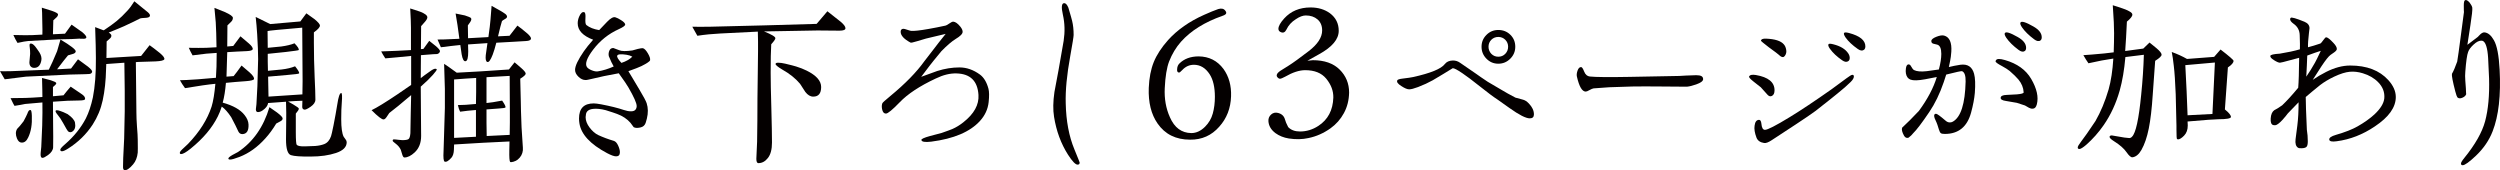 <?xml version="1.0" encoding="utf-8"?>
<!-- Generator: Adobe Illustrator 16.0.4, SVG Export Plug-In . SVG Version: 6.00 Build 0)  -->
<!DOCTYPE svg PUBLIC "-//W3C//DTD SVG 1.1//EN" "http://www.w3.org/Graphics/SVG/1.1/DTD/svg11.dtd">
<svg version="1.1" id="レイヤー_1" xmlns="http://www.w3.org/2000/svg" xmlns:xlink="http://www.w3.org/1999/xlink" x="0px"
	 y="0px" width="881.351px" height="59.994px" viewBox="0 0 881.351 59.994" enable-background="new 0 0 881.351 59.994"
	 xml:space="preserve">
<path fill="#040000" d="M32.483,25.356c-0.131,0.447-0.476,0.688-1.033,0.733c-0.554,0.047-1.077,0.07-1.564,0.07
	c-1.324,0-3.162,0.045-5.513,0.132c-3.358,0.131-8.429,0.377-15.209,0.728c-1.547,0.224-4.052,0.532-7.502,0.935
	C1.346,27.379,0.797,26.422,0,25.093c0.487,0.044,1.771,0.044,3.851,0c1.547-0.039,6.002-0.218,13.354-0.529
	c0.797-1.553,1.771-3.725,2.924-6.509c0.216-0.803,0.619-2.171,1.192-4.122c3.632,2.174,5.426,3.565,5.381,4.189
	c-0.048,0.442-0.42,0.752-1.131,0.929l-1.592,0.465c-0.797,0.929-2.082,2.569-3.851,4.911l4.917-0.263l2.451-3.254
	c0.759,0.532,1.925,1.399,3.526,2.591C32.083,24.349,32.57,24.961,32.483,25.356 M29.957,34.991
	c-0.045,0.269-0.716,0.412-2.023,0.434c-1.307,0.025-2.695,0.06-4.155,0.099c-1.679,0.087-3.386,0.201-5.113,0.333
	c0,4.077,0.02,6.998,0.064,8.767c0.045,2.436,0.045,4.853,0,7.242c0,0.975-0.596,1.903-1.788,2.793
	c-0.929,0.661-1.576,0.991-1.925,0.991c-0.185,0-0.316-0.039-0.403-0.129c-0.269-0.224-0.355-0.806-0.269-1.729
	c0.093-0.66,0.163-1.326,0.202-1.992c0.087-1.416,0.202-3.94,0.333-7.572c0.089-3.274,0.109-5.978,0.067-8.107
	c-1.421,0.093-3.456,0.269-6.108,0.534c-0.756,0.177-1.996,0.395-3.725,0.666c-0.179-0.224-0.644-1.13-1.394-2.726
	c1.153,0,2.899-0.022,5.25-0.066c1.416-0.039,3.411-0.148,5.977-0.333c0-0.882-0.011-1.755-0.033-2.625
	c-0.022-0.859-0.059-2.217-0.098-4.086c1.016,0.269,2.035,0.532,3.056,0.803c1.197,0.395,1.833,0.705,1.925,0.926
	c0.087,0.224-0.011,0.464-0.299,0.728c-0.291,0.271-0.565,0.512-0.831,0.736v3.254l3.722-0.333c0.532-0.705,1.369-1.724,2.521-3.053
	c1.637,1.105,2.882,1.947,3.725,2.521C29.693,33.729,30.133,34.378,29.957,34.991 M30.421,13.27c-0.086,0.269-0.419,0.4-0.999,0.4
	c-1.105,0-1.5-0.022-1.192-0.062c-1.461,0.126-3.965,0.216-7.505,0.258c-0.173,0-3.783,0.207-10.827,0.602
	c-0.711,0.045-1.948,0.263-3.719,0.663c-0.535-0.842-1.021-1.769-1.461-2.79c1.019,0,2.326,0.022,3.913,0.07
	c1.376,0.039,3.478-0.025,6.315-0.208c0.042-0.487,0.022-2.429-0.067-5.84c0-1.285-0.047-2.505-0.131-3.658
	c1.197,0.403,2.39,0.781,3.587,1.131c1.368,0.487,2.079,0.887,2.124,1.197c0,0.4-0.176,0.761-0.532,1.094S19.2,6.806,18.796,7.161
	c-0.044,0.571-0.089,2.211-0.131,4.917l4.253-0.202c0.619-0.842,1.394-1.903,2.32-3.193c0.842,0.579,2.127,1.491,3.859,2.729
	C30.11,12.296,30.558,12.915,30.421,13.27 M11.227,40.839c0.131,3.012-0.291,5.535-1.262,7.572
	c-0.576,1.282-1.352,1.903-2.325,1.858c-0.711,0-1.262-0.486-1.663-1.461c-0.531-1.326-0.509-2.462,0.07-3.386
	c0.526-0.487,1.282-1.371,2.258-2.664c0.618-1.147,1.058-2.031,1.324-2.652c0.308-0.975,0.686-1.416,1.133-1.327
	C11.025,38.825,11.182,39.513,11.227,40.839 M14.546,21.441c-0.311,1.502-1.021,2.328-2.121,2.454
	c-0.624,0.092-1.122-0.028-1.495-0.361c-0.38-0.333-0.568-0.848-0.568-1.559c0.092-0.671,0.176-1.662,0.263-2.991
	c0-0.837-0.039-1.57-0.132-2.197c-0.131-0.837-0.086-1.301,0.132-1.391c0.487-0.174,1.066,0.137,1.732,0.926
	c0.395,0.49,0.904,1.198,1.522,2.126C14.546,19.516,14.77,20.515,14.546,21.441 M26.436,43.229c0.266,1.422,0,2.435-0.794,3.057
	c-0.574,0.441-1.131,0.441-1.663,0c-0.131-0.09-0.71-1.063-1.727-2.922c-0.663-1.197-1.292-2.149-1.895-2.854
	c-0.596-0.711-0.851-1.197-0.758-1.466c0.126-0.264,0.661-0.241,1.587,0.066c0.621,0.18,1.508,0.549,2.661,1.131
	C25.395,41.343,26.26,42.345,26.436,43.229 M57.923,20.91c-0.176,0.395-1.197,0.641-3.053,0.733
	c-1.64,0.045-3.702,0.109-6.179,0.196l-0.798,0.067c0.087,5.009,0.148,10.986,0.196,17.938c0,1.198,0.067,2.765,0.199,4.718
	c0.179,2.166,0.271,3.717,0.271,4.641c0.039,2.529,0.039,4.058,0,4.589c-0.179,1.729-0.733,3.123-1.662,4.187
	c-1.285,1.5-2.303,2.171-3.056,1.986c-0.361-0.084-0.509-0.57-0.465-1.455l0.064-2.859c0.087-1.545,0.202-3.828,0.333-6.84
	c0.09-2.742,0.154-5.933,0.199-9.564c0.042-3.985,0-9.699-0.131-17.137c-2.04,0.131-4.167,0.285-6.378,0.464
	c-0.047,0.439-0.07,1.041-0.07,1.794c-0.084,4.113-0.487,7.793-1.192,11.025c-0.663,3.059-1.839,5.891-3.518,8.504
	c-2.219,3.403-5.118,6.246-8.706,8.502c-0.974,0.621-1.685,0.929-2.126,0.929c-0.395,0-0.596-0.173-0.596-0.537
	c0-0.347,0.574-1.013,1.727-1.986c3.146-2.743,5.58-5.776,7.307-9.101c1.019-2.043,1.838-4.494,2.457-7.371
	c0.753-3.812,1.108-8.44,1.061-13.886c0-2.39-0.087-6.025-0.263-10.888c0.355,0.126,1.285,0.487,2.79,1.061l0.266,0.062
	c1.816-1.192,3.327-2.292,4.55-3.283c1.22-0.999,2.468-2.208,3.758-3.624C45.7,2.93,46.52,1.825,47.362,0.456
	c1.15,0.974,2.566,2.119,4.251,3.448c0.836,0.627,1.262,1.13,1.262,1.531c0,0.131-0.048,0.263-0.132,0.397
	c-0.179,0.269-0.666,0.417-1.46,0.461c-1.066,0.048-1.688,0.115-1.858,0.202c-1.198,0.624-3.083,1.531-5.65,2.723
	c-1.198,0.532-3.011,1.29-5.446,2.258c0.574,0.355,0.882,0.694,0.929,0.997c0.039,0.403-0.12,0.764-0.498,1.1
	c-0.38,0.327-0.77,0.677-1.164,1.027c0,0.935-0.022,2.877-0.07,5.846c3.324-0.173,7.399-0.419,12.226-0.728l2.991-3.789
	c0.881,0.618,2.102,1.547,3.649,2.79C57.59,19.74,58.103,20.467,57.923,20.91"/>
<path fill="#040000" d="M89.542,27.883c-0.134,0.361-1.086,0.602-2.854,0.733c-2.53,0.176-4.872,0.372-7.043,0.596
	c-0.224,2.703-0.596,5.025-1.13,6.974c3.68,1.021,6.249,2.482,7.709,4.385c0.881,1.108,1.346,2.217,1.391,3.324
	c0.087,2.217-0.641,3.342-2.188,3.387c-0.624,0-1.088-0.308-1.399-0.93c-0.532-1.197-1.369-2.876-2.527-5.048
	c-1.145-1.729-2.253-2.967-3.319-3.728c-0.439,1.338-0.904,2.49-1.391,3.465c-1.995,4.029-5.183,7.812-9.565,11.35
	c-1.601,1.293-2.723,1.931-3.394,1.931c-0.171,0-0.302-0.066-0.395-0.195c-0.179-0.319,0.081-0.795,0.761-1.433
	c0.688-0.639,1.388-1.293,2.093-1.965c4.075-4.242,6.842-8.63,8.303-13.152c0.58-1.855,1.021-4.536,1.332-8.031
	c-2.39,0.221-5.955,0.733-10.695,1.528c-0.75-1.019-1.352-1.948-1.793-2.79c1.066,0,3.209-0.109,6.442-0.333
	c1.729-0.131,3.811-0.308,6.246-0.532c0.179-2.345,0.263-5.267,0.263-8.764c-0.842,0.047-2.057,0.125-3.649,0.266
	c-1.771,0.221-3.395,0.422-4.855,0.596c-0.574-1.021-1.013-1.903-1.324-2.661c2.482,0.047,4.539,0.047,6.179,0
	c1.105-0.045,2.297-0.104,3.587-0.193c-0.048-3.68-0.131-6.599-0.269-8.77c-0.132-1.198-0.288-2.899-0.465-5.118l3.655,1.463
	c1.903,0.848,2.854,1.528,2.854,2.057c0,0.532-0.224,1.008-0.663,1.427c-0.442,0.428-0.868,0.837-1.262,1.231
	c0,2.39-0.022,4.872-0.067,7.438l2.124-0.193c0.487-0.666,1.332-1.794,2.53-3.395c0.703,0.579,1.702,1.421,2.986,2.53
	c1.019,0.887,1.461,1.57,1.329,2.057c-0.131,0.361-0.809,0.565-2.029,0.63c-1.214,0.07-2.426,0.126-3.618,0.17
	c-0.842,0.042-1.948,0.104-3.322,0.196c-0.047,1.909-0.134,4.786-0.266,8.636c0.842-0.044,1.679-0.106,2.521-0.193
	c0.666-0.803,1.601-2.04,2.792-3.725c0.664,0.532,1.592,1.329,2.79,2.39C89.14,26.56,89.674,27.354,89.542,27.883 M99.633,41.702
	c0.045,0.397-0.196,0.744-0.722,1.029c-0.531,0.291-1.043,0.565-1.53,0.829c-1.198,1.998-2.482,3.744-3.851,5.244
	c-2.746,3.061-5.782,5.232-9.101,6.515c-1.64,0.621-2.723,0.929-3.257,0.929c-0.439,0-0.663-0.106-0.663-0.33
	c-0.045-0.264,0.417-0.688,1.394-1.26c0.663-0.363,1.329-0.711,1.992-1.068c5.314-3.537,9.011-8.81,11.09-15.806
	c0.89,0.621,1.777,1.237,2.658,1.858C98.928,40.616,99.594,41.304,99.633,41.702 M122.225,50.141c0,1.68-1.253,2.944-3.752,3.784
	c-2.505,0.833-5.479,1.265-8.936,1.265c-3.5,0.039-5.829-0.123-6.979-0.498c-1.147-0.387-1.727-2.228-1.727-5.553
	c0.047-4.163,0.07-6.419,0.07-6.777c0.039-1.32,0.022-3.492-0.07-6.503c-2.079,0.126-4.184,0.282-6.311,0.464
	c-0.131,0.93-0.772,1.791-1.925,2.592c-0.573,0.397-1.127,0.599-1.662,0.599c-0.487,0-0.728-0.336-0.728-1.002
	c0-0.224,0.034-0.526,0.104-0.935c0.064-0.392,0.098-0.68,0.098-0.856c0.086-1.463,0.193-3.564,0.333-6.31
	c0.176-6.02,0.263-9.209,0.263-9.565c0-2.082-0.109-4.987-0.333-8.7c-0.131-2.171-0.311-4.231-0.532-6.179
	c1.598,0.75,3.3,1.592,5.116,2.521l10.625-0.929l2.126-2.86c0.935,0.666,1.864,1.337,2.793,1.995
	c1.324,1.061,1.987,1.841,1.987,2.328c0,0.58-0.705,1.369-2.127,2.39v3.654c0,4.117,0.093,8.174,0.271,12.156
	c0.045,1.192,0.115,2.717,0.193,4.586c0.047,1.638,0.07,2.737,0.07,3.316c0,0.89-0.557,1.721-1.657,2.49
	c-1.105,0.778-1.864,1.119-2.264,1.03c-0.481-0.096-0.722-0.42-0.722-0.996c0-0.538,0.011-1.24,0.059-2.127
	c-1.682,0.045-3.367,0.137-5.051,0.269c0.448,0.263,1.066,0.618,1.869,1.061c1.279,0.753,1.925,1.239,1.925,1.458
	c0,0.358-0.361,0.929-1.066,1.729v6.515c0,2.787,0.115,4.292,0.333,4.517c0.4,0.397,1.352,0.576,2.86,0.531
	c1.942-0.045,3.157-0.09,3.644-0.134c1.198-0.09,2.264-0.309,3.193-0.666c1.105-0.442,1.903-1.372,2.39-2.787
	c0.132-0.358,0.425-1.618,0.865-3.789c0.535-2.698,0.974-5.155,1.33-7.374c0.397-2.7,0.862-4.052,1.394-4.052
	c0.316,0,0.372,1.133,0.201,3.386c-0.131,1.508-0.201,3.456-0.201,5.852c0,3.011,0.293,5.07,0.865,6.173
	c0.042,0.09,0.266,0.403,0.666,0.929C122.087,49.453,122.225,49.784,122.225,50.141 M106.677,28.616
	c0-4.167-0.044-10.449-0.126-18.867c-7.847,0.664-11.921,1.066-12.223,1.198c0,0.929,0.022,2.899,0.062,5.908
	c2.569-0.219,4.161-0.373,4.78-0.465c1.903-0.263,3.456-0.635,4.654-1.127c1.197,1.242,1.685,2.034,1.46,2.395
	c-0.045,0.092-1.553,0.311-4.514,0.661c-0.047,0-2.174,0.221-6.38,0.663v2.729c0,0.974,0.022,2.057,0.07,3.249
	c1.592-0.126,3.21-0.28,4.847-0.465c1.858-0.218,3.434-0.596,4.718-1.127c1.145,1.421,1.609,2.264,1.394,2.521
	c-0.086,0.137-1.441,0.316-4.052,0.532c-1.548,0.14-3.837,0.339-6.845,0.602c0.092,3.451,0.132,5.737,0.132,6.845v0.193
	c2.661-0.171,6.649-0.439,11.958-0.789C106.654,30.964,106.677,29.411,106.677,28.616"/>
<path fill="#040000" d="M155.105,18.125c-0.131,0.481-0.464,0.79-0.999,0.926l-1.46,0.064c-1.724,0.137-3.14,0.241-4.254,0.333
	c-0.044,2.79-0.062,5.491-0.062,8.104c0.711-0.579,1.794-1.371,3.255-2.39c0.836-0.621,1.46-0.929,1.858-0.929
	c0.224,0,0.4,0.067,0.532,0.193c0.092,0.179-0.367,0.839-1.357,1.961c-0.999,1.128-2.423,2.516-4.287,4.156
	c0,1.013,0.017,3.921,0.062,8.7c0.048,3.543,0.07,6.441,0.07,8.703c0,2.429-0.75,4.354-2.258,5.77
	c-1.285,1.198-2.499,1.803-3.649,1.803c-0.316,0-0.579-0.397-0.803-1.198c-0.125-0.531-0.288-1.041-0.464-1.527
	c-0.395-0.84-1.021-1.567-1.858-2.194c-0.664-0.481-0.997-0.816-0.997-0.99c0-0.313,0.132-0.471,0.395-0.471
	c0.355,0,0.873,0.04,1.53,0.135c0.666,0.09,1.153,0.135,1.461,0.135c1.153,0,1.897-0.135,2.23-0.397
	c0.327-0.269,0.54-0.952,0.629-2.06c0-1.601,0.042-3.991,0.126-7.176c0.048-1.992,0.092-4.074,0.14-6.246
	c-1.688,1.422-3.193,2.682-4.517,3.789c-0.842,0.622-1.903,1.461-3.193,2.524c-0.093,0.09-0.395,0.555-0.929,1.394
	c-0.395,0.576-0.75,0.862-1.066,0.862c-0.571,0.089-1.987-0.996-4.245-3.252c1.855-0.89,4.895-2.751,9.101-5.58
	c1.948-1.332,3.565-2.438,4.85-3.324V19.717c-1.601,0.126-3.171,0.286-4.718,0.465c-0.75,0.092-2.21,0.218-4.385,0.395
	c-0.624-0.929-1.105-1.746-1.46-2.452c1.198-0.047,2.986-0.115,5.375-0.207l5.118-0.263V9.752c0-1.601-0.092-3.854-0.263-6.775
	c1.145,0.35,2.303,0.728,3.456,1.122c1.724,0.666,2.588,1.335,2.588,2.001c0,0.395-0.257,0.893-0.767,1.497
	c-0.509,0.588-0.985,1.133-1.427,1.62l-0.07,8.104l0.873-0.07l2.057-2.854c0.75,0.626,1.502,1.223,2.258,1.802
	C154.686,17.126,155.195,17.77,155.105,18.125 M187.192,13.539c0,0.574-0.602,0.884-1.799,0.929
	c-1.942,0.087-3.425,0.179-4.447,0.263c-1.816,0.086-3.812,0.201-5.978,0.333c-0.442,1.727-0.859,3.123-1.268,4.189
	c-0.75,1.948-1.391,2.81-1.925,2.586c-0.487-0.174-0.663-0.974-0.526-2.39c0.131-0.929,0.333-2.345,0.596-4.248
	c-1.508,0.087-3.789,0.241-6.836,0.465l0.056,2.521c0,2.166-0.302,3.297-0.929,3.389c-0.618,0.131-1.083-0.688-1.391-2.46
	c-0.131-0.836-0.294-1.925-0.464-3.254c-2.258,0.224-4.539,0.487-6.845,0.8l-1.192-2.726c0.661,0.045,3.229-0.047,7.709-0.266
	c-0.137-1.15-0.361-2.768-0.671-4.853c-0.176-0.884-0.395-2.23-0.664-4.052c0.664,0.137,1.755,0.361,3.255,0.669
	c0.448,0.179,0.912,0.338,1.399,0.501c0.487,0.154,0.767,0.361,0.859,0.629c0.092,0.308-0.045,0.728-0.395,1.259
	c-0.263,0.355-0.535,0.736-0.798,1.131c0.039,1.198,0.07,2.706,0.07,4.517l7.169-0.397c0.4-2.796,0.641-4.808,0.733-6.044
	c0.087-1.105,0.218-2.768,0.395-4.981c0.756,0.395,1.925,1.055,3.521,1.99c0.439,0.263,0.865,0.543,1.265,0.831
	c0.397,0.291,0.613,0.607,0.661,0.963c0,0.313-0.196,0.579-0.59,0.794c-0.624,0.355-1.027,0.622-1.198,0.798
	c-0.316,0.974-0.781,2.773-1.394,5.381c1.455-0.087,2.81-0.154,4.052-0.193c0.613-0.758,1.547-1.95,2.785-3.59
	c0.884,0.622,2.104,1.595,3.657,2.919C186.809,12.651,187.192,13.183,187.192,13.539 M185.331,25.958
	c0,0.403-0.644,0.999-1.925,1.793c0.044,1.372,0.109,4.074,0.198,8.104c0,1.463,0.087,4.475,0.266,9.03
	c0.045,1.197,0.154,2.904,0.33,5.121c0.132,1.724,0.179,2.72,0.132,2.982c-0.132,1.288-0.728,2.373-1.794,3.258
	c-0.355,0.313-0.859,0.565-1.522,0.767c-0.671,0.201-1.066,0.207-1.198,0.033c-0.218-0.312-0.311-1.645-0.266-3.984
	c0.047-0.929,0.07-1.992,0.07-3.19c-2.44,0.135-5.605,0.291-9.509,0.465l-10.029,0.599c-0.039,0.666-0.062,1.287-0.062,1.858
	c-0.048,1.242-0.333,2.172-0.865,2.793c-1.021,1.147-1.813,1.617-2.39,1.394c-0.397-0.141-0.534-1.371-0.397-3.728
	c0.042-1.366,0.098-3.09,0.162-5.172c0.067-2.082,0.171-5.429,0.302-10.035v-6.707c0-0.974-0.045-2.418-0.131-4.321
	c-0.093-2.205-0.137-3.713-0.137-4.517c0.974,0.627,2.459,1.662,4.447,3.125l8.373-0.464c2.306-0.179,5.653-0.397,10.029-0.666
	l1.995-2.527c0.487,0.4,1.268,1.066,2.326,1.995C184.796,24.892,185.331,25.558,185.331,25.958 M167.863,27.483
	c-2.53,0.137-5.118,0.316-7.779,0.535v20.596c1.508-0.09,4.077-0.224,7.709-0.403V38.78c-0.711,0.045-1.685,0.129-2.924,0.264
	c-0.571,0.089-1.461,0.201-2.659,0.335c-0.302-0.576-0.573-1.349-0.789-2.331c1.587,0,3.713-0.125,6.372-0.395
	c0-0.218,0.022-1.617,0.07-4.188V27.483z M179.748,39.978l-0.062-13.223l-8.174,0.464v9.1c1.153-0.086,2.992-0.372,5.513-0.858
	c0.89,1.284,1.284,2.082,1.192,2.39c-0.039,0.179-0.814,0.308-2.32,0.397c-0.311,0-1.771,0.111-4.385,0.33v4.646
	c0.04,2.312,0.07,3.884,0.07,4.724c0.794-0.045,3.495-0.185,8.104-0.397c0-0.442,0.017-1.887,0.062-4.326V39.978z"/>
<path fill="#040000" d="M229.173,21.246c-0.089,0.397-1.111,1.085-3.053,2.06c-0.711,0.355-2.242,0.951-4.587,1.793
	c0.218,0.395,0.753,1.282,1.595,2.653l2.258,3.789c1.461,2.435,2.326,4.052,2.588,4.847c0.535,1.638,0.557,3.456,0.07,5.443
	c-0.269,1.158-0.532,1.886-0.803,2.199c-0.355,0.531-0.996,0.862-1.925,0.996c-0.797,0.129-1.438,0.067-1.925-0.201
	c-0.224-0.308-0.596-0.817-1.128-1.528c-1.192-1.371-2.77-2.418-4.712-3.128c-0.671-0.258-1.995-0.7-3.988-1.321
	c-1.685-0.442-3.17-0.599-4.455-0.465c-1.506,0.174-2.342,0.795-2.527,1.858c-0.084,0.487-0.126,0.84-0.126,1.063
	c0,1.197,0.465,2.412,1.394,3.654c0.929,1.237,1.948,2.121,3.053,2.659c1.727,0.794,3.565,1.482,5.516,2.054
	c0.577,0.179,1.078,0.722,1.494,1.629c0.42,0.912,0.63,1.695,0.63,2.361c0,0.974-0.445,1.461-1.329,1.461
	c-0.706,0-1.771-0.386-3.185-1.131c-5.938-3.146-9.187-6.671-9.767-10.561c-0.086-0.487-0.131-1.041-0.131-1.662
	c0-3.543,1.724-5.312,5.18-5.312c0.579,0,1.461,0.109,2.659,0.333c3.227,0.618,5.888,1.278,7.972,1.989
	c0.885,0.308,1.727,0.465,2.521,0.465c0.705,0,1.214-0.174,1.531-0.532c0.305-0.353,0.464-0.794,0.464-1.326
	c0-1.021-0.974-3.21-2.924-6.573c-0.439-0.803-1.575-2.46-3.392-4.981c-0.836,0.126-2.566,0.464-5.174,0.991
	c-1.464,0.311-3.017,0.666-4.654,1.061l-0.929,0.201c-0.355,0.09-0.666,0.132-0.929,0.132c-0.887,0-1.729-0.383-2.521-1.164
	c-0.803-0.767-1.198-1.582-1.198-2.418c0-1.377,1.038-3.571,3.117-6.579c0.798-1.153,1.886-2.499,3.255-4.052
	c-3.632-1.372-5.443-3.297-5.443-5.785c0-0.789,0.176-1.592,0.526-2.39c0.535-1.237,1.136-1.741,1.794-1.522
	c0.355,0.132,0.487,0.854,0.403,2.161c-0.087,1.301,0.022,2.09,0.33,2.354c1.108,0.89,2.614,1.486,4.517,1.793
	c0.619-0.663,1.547-1.637,2.793-2.927c1.237-1.279,2.21-1.811,2.921-1.586c0.579,0.171,1.237,0.509,1.995,0.996
	c0.929,0.574,1.416,1.083,1.461,1.531c0.039,0.395-0.711,0.952-2.264,1.657c-3.626,1.637-6.66,4.074-9.1,7.307
	c-2.166,2.876-2.877,4.894-2.121,6.044c0.311,0.442,0.881,0.826,1.727,1.164c0.836,0.328,1.544,0.453,2.124,0.361
	c1.858-0.302,3.719-0.881,5.583-1.724c-0.487-0.797-1.066-2.018-1.729-3.652c-0.134-0.663-0.064-1.312,0.199-1.931
	c0.263-0.618,0.733-0.929,1.394-0.929c0.316,0.086,1.019,0.355,2.127,0.797c0.842,0.355,2.368,0.378,4.584,0.062
	c0.179-0.039,0.82-0.215,1.925-0.532c0.929-0.218,1.53-0.305,1.793-0.257c0.535,0.131,1.12,0.739,1.76,1.822
	S229.302,20.714,229.173,21.246 M222.927,19.98c-0.532-0.311-1.198-0.535-1.996-0.666c-1.987-0.308-3.101-0.218-3.316,0.271
	c-0.224,0.439,0.263,1.298,1.461,2.588C220.711,21.643,221.998,20.91,222.927,19.98"/>
<path fill="#040000" d="M298.058,9.951c0,0.574-0.71,0.859-2.126,0.859c-4.911-0.044-7.486-0.067-7.707-0.067
	c-0.529,0-6.814,0.115-18.861,0.338c2.653,1.066,3.988,1.855,3.988,2.39c0,0.355-0.487,1.066-1.461,2.126
	c-0.137,2.172-0.201,5.513-0.201,10.029c0,2.751,0.075,6.848,0.235,12.324c0.148,5.468,0.229,9.57,0.229,12.318
	c0,2.396-0.476,4.197-1.427,5.418c-0.951,1.214-2.074,1.824-3.353,1.824c-0.492,0-0.733-0.509-0.733-1.527
	c0.086-1.372,0.176-3.387,0.269-6.045c0.081-4.824,0.126-9.962,0.126-15.413c0-1.816,0.034-4.55,0.104-8.203
	c0.064-3.649,0.098-6.389,0.098-8.199v-3.526c-0.047-1.724-0.07-2.882-0.07-3.45c-2.916,0.126-7.329,0.35-13.214,0.66
	c-2.751,0.132-5.446,0.395-8.104,0.803c-0.311-0.534-0.907-1.601-1.794-3.193c1.553,0.045,3.671,0.045,6.377,0
	c4.03-0.131,10.292-0.288,18.8-0.464c4.206-0.132,10.424-0.311,18.665-0.535l3.789-4.447c1.019,0.792,2.583,2.035,4.709,3.713
	C297.501,8.622,298.058,9.372,298.058,9.951 M289.489,30.676c0,2.264-0.929,3.386-2.79,3.386c-1.021,0-1.948-0.554-2.793-1.656
	c-0.618-0.936-1.237-1.884-1.855-2.86c-1.592-1.903-3.697-3.587-6.311-5.048c-1.553-0.929-2.325-1.576-2.325-1.925
	c0-0.311,0.308-0.464,0.926-0.464c0.671,0,1.486,0.109,2.459,0.333c1.855,0.442,3.146,0.772,3.851,0.991
	c1.422,0.442,2.659,0.929,3.719,1.46C287.782,26.576,289.489,28.504,289.489,30.676"/>
<path fill="#040000" d="M348.541,35.987c-0.263,2.485-1.284,4.696-3.053,6.644c-3.504,3.856-9.235,6.291-17.205,7.31
	c-2.213,0.258-3.367,0.067-3.456-0.599c-0.047-0.353,0.974-0.817,3.059-1.394c1.371-0.358,2.723-0.711,4.052-1.069
	c1.903-0.66,3.165-1.125,3.789-1.388c1.323-0.577,2.63-1.371,3.915-2.396c3.764-2.967,5.535-6.173,5.312-9.629
	c-0.308-4.92-2.877-7.441-7.701-7.579c-2.258-0.081-4.718,0.509-7.376,1.799c-5.669,2.659-9.893,5.446-12.688,8.367
	c-2.569,2.658-4.184,3.985-4.844,3.985c-0.224,0-0.448-0.062-0.672-0.196c-0.35-0.269-0.596-0.772-0.728-1.527
	c-0.131-0.762-0.084-1.394,0.131-1.929c0.093-0.224,1.021-1.061,2.793-2.521c5.267-4.343,9.271-8.442,12.022-12.293
	c0.666-0.836,1.858-2.39,3.59-4.648c0.75-1.019,2.057-2.675,3.912-4.981c-1.061,0.224-3.38,0.775-6.968,1.663
	c-0.487,0.126-1.531,0.442-3.123,0.929c-1.416,0.442-2.197,0.596-2.329,0.465c-2.303-1.237-3.45-2.505-3.45-3.789
	c0-0.705,0.333-1.061,0.999-1.061c0.218,0,0.646,0.109,1.29,0.333c0.646,0.224,1.1,0.35,1.363,0.395
	c1.061,0.092,3.101-0.131,6.109-0.663c2.034-0.355,4.052-0.75,6.047-1.192c0.269-0.047,0.71-0.294,1.329-0.733
	c0.618-0.442,1.083-0.661,1.394-0.661c0.75,0.042,1.598,0.638,2.527,1.788c0.526,0.666,0.789,1.262,0.789,1.794
	c0,0.711-0.812,1.547-2.451,2.521c-1.377,0.848-3.062,2.286-5.048,4.323c-0.929,1.15-1.836,2.255-2.723,3.316
	c-0.535,0.627-1.99,2.527-4.385,5.714c3.056-1.15,4.934-1.833,5.645-2.057c2.661-0.842,5.272-1.262,7.841-1.262
	c2.527,0,4.934,0.842,7.24,2.53c1.368,1.013,2.364,2.67,2.985,4.979C348.742,32.291,348.765,33.866,348.541,35.987"/>
<path fill="#040000" d="M380.627,57.311c0,0.486-0.241,0.733-0.728,0.733c-0.755,0-1.886-1.176-3.392-3.521
	c-2.477-3.896-4.116-8.351-4.914-13.354c-0.4-2.435-0.353-5.333,0.134-8.702c0.794-3.985,1.877-10.007,3.254-18.067
	c0.487-3.19,0.395-6.246-0.263-9.167c-0.627-2.739-0.464-4.122,0.465-4.122c0.532,0,1.019,0.532,1.46,1.598
	c0.789,2.661,1.237,4.208,1.324,4.648c0.361,1.464,0.532,3.123,0.532,4.981c0,0.534-0.395,3.014-1.192,7.443
	c-1.198,6.557-1.729,12.111-1.592,16.673c0.131,6.192,1.147,11.604,3.056,16.205C380.008,55.676,380.627,57.215,380.627,57.311"/>
<path fill="#040000" d="M433.998,33.961c-0.137,4.226-1.531,7.785-4.156,10.701c-2.72,3.101-6.148,4.622-10.281,4.578
	c-5.026,0-8.843-1.903-11.473-5.703c-2.253-3.246-3.288-7.416-3.101-12.54c0.143-3.52,0.728-6.557,1.76-9.111
	c1.039-2.563,2.729-5.155,5.071-7.785c3.285-3.615,7.508-6.568,12.68-8.871c1.97-0.887,3.638-1.57,4.995-2.04
	c1.125-0.333,1.95-0.143,2.465,0.562c0.235,0.28,0.35,0.537,0.35,0.772c0,0.426-0.448,0.775-1.335,1.061
	c-6.293,2.208-11.177,5.255-14.649,9.154c-1.735,1.97-3.123,4.276-4.155,6.901c-0.843,2.205-1.357,5.345-1.548,9.433
	c-0.182,3.752,0.425,7.181,1.83,10.282c1.598,3.66,4.108,5.513,7.536,5.562c1.735,0,3.358-0.75,4.858-2.255
	c1.312-1.315,2.219-2.86,2.712-4.646c0.492-1.785,0.739-3.736,0.739-5.843c0-3.434-0.613-6.076-1.828-7.962
	c-1.455-2.252-3.313-3.375-5.566-3.375c-1.592,0-2.986,0.629-4.153,1.9c-0.562,0.61-0.94,0.89-1.13,0.845
	c-0.515-0.053-0.728-0.47-0.63-1.273c0.045-0.792,0.302-1.427,0.772-1.897c1.693-1.69,3.968-2.532,6.834-2.532
	c3.654,0.044,6.567,1.525,8.728,4.43C433.248,26.985,434.134,30.206,433.998,33.961"/>
<path fill="#040000" d="M475.615,32.624c-0.05,2.676-0.66,5.093-1.836,7.254c-1.169,2.16-2.742,3.939-4.712,5.35
	c-2.446,1.735-5.049,2.889-7.819,3.448c-2.109,0.47-4.41,0.521-6.9,0.14c-1.779-0.285-3.358-0.912-4.718-1.897
	c-1.551-1.175-2.368-2.58-2.463-4.226c-0.051-0.94,0.269-1.712,0.951-2.322c0.678-0.61,1.489-0.801,2.43-0.565
	c1.31,0.33,2.132,1.103,2.462,2.322c0.141,0.61,0.521,1.506,1.125,2.676c0.991,1.035,2.373,1.55,4.164,1.55
	c2.295,0,4.449-0.654,6.47-1.97c3.381-2.205,5.144-5.541,5.283-10.001c0.045-2.349-0.8-4.573-2.535-6.688
	c-1.646-1.97-4.107-2.955-7.393-2.955c-2.061,0-4.438,0.772-7.114,2.32c-0.89,0.47-1.455,0.705-1.69,0.705
	c-0.33,0-0.632-0.148-0.912-0.459c-0.285-0.296-0.38-0.618-0.285-0.951c0.096-0.417,0.515-0.887,1.271-1.405
	c0.655-0.378,1.595-0.963,2.815-1.757c1.64-1.033,4.035-2.762,7.181-5.183c3.146-2.418,4.718-4.847,4.718-7.284
	c0-1.637-0.537-2.933-1.617-3.873c-1.08-0.935-2.469-1.405-4.153-1.405c-1.035,0-2.21,0.442-3.525,1.335
	c-1.5,0.94-2.603,2.16-3.308,3.663c-0.471,0.94-1.103,1.242-1.903,0.912c-0.61-0.229-0.912-0.632-0.912-1.192
	c0-0.94,0.677-2.161,2.043-3.669c2.345-2.58,5.445-3.87,9.29-3.87c2.682,0,4.953,0.683,6.834,2.043
	c2.065,1.553,3.095,3.615,3.095,6.193c0,2.963-2.3,5.703-6.9,8.241l-4.153,2.322c1.08-0.143,1.713-0.207,1.903-0.207
	c4.086,0,7.242,1.1,9.47,3.308C474.496,26.73,475.615,29.431,475.615,32.624"/>
<path fill="#040000" d="M540.772,40.325c0,0.929-0.492,1.399-1.466,1.399c-1.371,0-3.761-1.226-7.17-3.655
	c-1.108-0.8-2.484-1.773-4.119-2.921c-1.505-0.974-3.587-2.527-6.246-4.654c-2.787-2.211-4.847-3.764-6.179-4.648
	c-1.813-1.242-2.966-1.838-3.453-1.799c-1.992,1.246-4.337,2.659-7.041,4.254c-1.5,0.842-3.234,1.643-5.183,2.39
	c-1.416,0.532-2.456,0.801-3.122,0.801c-0.661,0-1.573-0.373-2.721-1.128c-1.287-0.797-1.774-1.483-1.455-2.062
	c0.123-0.258,0.744-0.465,1.853-0.596c1.813-0.218,3.033-0.397,3.655-0.535c6.201-1.368,9.939-2.899,11.227-4.583
	c0.615-0.792,1.528-1.215,2.72-1.257c0.975-0.044,1.864,0.224,2.659,0.792c0.974,0.672,2.876,1.97,5.714,3.926
	c0.705,0.526,2.06,1.461,4.052,2.785c0.846,0.487,2.508,1.46,4.981,2.924c1.153,0.711,2.742,1.592,4.779,2.658
	c0.135,0.045,0.952,0.263,2.463,0.666c0.801,0.171,1.545,0.635,2.256,1.391C540.173,37.716,540.772,38.999,540.772,40.325
	 M534.196,16.477c0,1.637-0.588,3.047-1.763,4.217c-1.176,1.175-2.58,1.766-4.22,1.766c-1.635,0-3.033-0.59-4.181-1.766
	c-1.153-1.17-1.729-2.581-1.729-4.217c0-1.634,0.576-3.028,1.729-4.178c1.147-1.158,2.546-1.732,4.181-1.732
	c1.685,0,3.105,0.562,4.253,1.696C533.62,13.393,534.196,14.798,534.196,16.477 M531.672,16.477c0-0.974-0.336-1.788-1.002-2.46
	c-0.661-0.658-1.483-0.996-2.457-0.996c-0.969,0-1.791,0.338-2.457,0.996c-0.655,0.672-0.996,1.486-0.996,2.46
	c0,0.979,0.341,1.805,0.996,2.499c0.666,0.68,1.488,1.019,2.457,1.019c0.974,0,1.796-0.339,2.457-1.019
	C531.336,18.282,531.672,17.457,531.672,16.477"/>
<path fill="#040000" d="M600.422,27.906c0,0.663-0.817,1.284-2.457,1.855c-1.242,0.442-2.322,0.711-3.252,0.803l-8.702-0.067
	c-4.433-0.047-7.953-0.047-10.556,0c-2.267,0.045-4.97,0.132-8.104,0.263c-1.029,0.09-2.865,0.224-5.523,0.395
	c-0.353,0.045-0.84,0.247-1.461,0.602s-1.063,0.534-1.327,0.534c-1.287,0-2.322-1.771-3.122-5.314
	c-0.135-0.58-0.051-1.279,0.234-2.09c0.286-0.82,0.694-1.234,1.226-1.234c0.313-0.044,0.678,0.476,1.098,1.559
	c0.42,1.089,1.097,1.674,2.025,1.766c2.037,0.218,6.733,0.263,14.082,0.126c3.056-0.034,8.882-0.148,17.473-0.328
	c1.069-0.089,3.033-0.176,5.91-0.263c0.84,0,1.461,0.104,1.864,0.328C600.227,27.069,600.422,27.418,600.422,27.906"/>
<path fill="#040000" d="M625.596,31.821c0,1.021-0.308,1.688-0.929,1.995c-0.531,0.269-1.041,0.131-1.527-0.395
	c-0.706-0.798-1.506-1.685-2.391-2.659c-0.039-0.047-0.861-0.683-2.457-1.928c-1.242-0.974-1.796-1.598-1.662-1.861
	c0.274-0.574,1.063-0.75,2.39-0.529C623.409,27.198,625.596,28.991,625.596,31.821 M653.564,26.974c0,0.532-0.37,1.175-1.131,1.925
	c-1.103,1.111-2.675,2.482-4.713,4.119c-1.287,1.066-3.851,3.101-7.706,6.114c-1.371,1.019-3.678,2.592-6.906,4.713l-8.508,5.574
	c-1.146,0.761-2.037,1.092-2.652,1.002c-1.422-0.219-2.328-0.862-2.726-1.926c-0.621-1.634-0.84-3.033-0.661-4.186
	c0.174-1.372,0.711-2.055,1.59-2.055c0.442,0,0.711,0.442,0.806,1.327c0.124,1.46,0.543,2.193,1.254,2.193
	c0.93,0,3.828-1.483,8.703-4.461c3.985-2.429,8.904-5.705,14.747-9.819c1.103-0.803,2.854-2.087,5.244-3.859
	c1.108-0.842,1.819-1.259,2.127-1.259C653.384,26.377,653.564,26.571,653.564,26.974 M629.716,17.607
	c0.134,0.758-0.022,1.438-0.465,2.06c-0.219,0.313-0.465,0.462-0.728,0.462c-0.397,0-0.867-0.263-1.399-0.795
	c-0.213-0.224-1.388-1.105-3.521-2.653c-1.857-1.416-2.787-2.197-2.787-2.328c0.045-0.526,0.639-0.772,1.797-0.733
	c3.14,0.137,5.222,0.798,6.24,1.996C629.301,16.102,629.587,16.765,629.716,17.607 M652.103,20.4c0,0.532-0.157,0.904-0.465,1.122
	c-0.576,0.448-1.304,0.361-2.193-0.263c-1.858-1.279-3.297-2.636-4.315-4.052c-0.526-0.745-0.711-1.279-0.526-1.592
	c0.129-0.266,0.705-0.266,1.719,0c2.484,0.618,4.236,1.685,5.249,3.19C651.923,19.334,652.103,19.866,652.103,20.4 M657.616,16.348
	c0,0.532-0.156,0.929-0.465,1.192c-0.576,0.448-1.304,0.361-2.193-0.263c-1.903-1.332-3.342-2.684-4.315-4.052
	c-0.531-0.803-0.711-1.329-0.531-1.595c0.134-0.263,0.705-0.263,1.729,0C655.69,12.646,657.616,14.222,657.616,16.348"/>
<path fill="#040000" d="M696.21,32.736c-0.173,2.034-0.615,4.359-1.326,6.974c-1.371,5.003-4.449,7.505-9.234,7.505
	c-0.705,0-1.181-0.084-1.427-0.269c-0.241-0.174-0.477-0.616-0.694-1.326c-0.397-1.327-0.666-2.121-0.801-2.391
	c-0.576-1.146-0.861-1.947-0.861-2.39c0-0.486,0.218-0.732,0.666-0.732c0.358,0,1.46,0.8,3.318,2.395
	c0.487,0.442,0.996,0.661,1.528,0.661c0.397,0,0.75-0.084,1.063-0.269c2.832-1.59,4.337-6.308,4.517-14.141
	c0.045-2.087-0.375-3.308-1.266-3.657c-0.212-0.093-2.082,0.308-5.579,1.197c-0.124,0.487-0.42,1.369-0.862,2.653
	c-1.41,4.123-3.123,7.64-5.115,10.567c-2.569,3.806-4.472,6.308-5.709,7.505c-0.358,0.487-0.89,0.997-1.595,1.528
	c-0.666,0.218-1.198-0.022-1.596-0.733c-0.666-1.197-0.89-2.127-0.666-2.793c1.729-1.589,3.7-3.564,5.91-5.91
	c3.062-4.158,5.161-8.146,6.313-11.957c-1.103,0.224-2.479,0.487-4.119,0.797c-2.435,0.448-4.136,0.493-5.115,0.132
	c-0.885-0.305-1.438-1.039-1.651-2.188c-0.095-0.535-0.095-1.13,0-1.794c0.123-0.884,0.414-1.349,0.856-1.394
	c0.397-0.047,0.728,0.196,0.996,0.728c0.353,0.666,0.683,1.083,1.002,1.268c0.974,0.487,2.451,0.619,4.443,0.395
	c1.02-0.132,2.457-0.333,4.321-0.602c0.57-2.126,0.861-3.959,0.861-5.507c0-1.909-0.486-2.992-1.46-3.257
	c-0.442-0.084-0.896-0.199-1.366-0.331c-0.464-0.137-0.693-0.448-0.693-0.935c0-0.529,0.593-1.027,1.757-1.491
	c1.176-0.465,2.094-0.613,2.76-0.428c1.902,0.526,2.742,2.429,2.529,5.714c-0.095,1.323-0.229,2.378-0.403,3.145
	c-0.179,0.781-0.33,1.52-0.464,2.23c1.236-0.311,2.585-0.579,4.052-0.803c2.563-0.35,4.181,0.711,4.847,3.193
	C696.345,27.486,696.435,29.727,696.21,32.736 M718.066,36.788c-0.263,1.019-0.75,1.528-1.46,1.528
	c-0.397,0.039-0.84-0.067-1.327-0.331c-0.486-0.269-0.951-0.531-1.394-0.8c-0.621-0.221-1.572-0.529-2.859-0.932
	c-0.705-0.132-1.993-0.351-3.851-0.663c-1.288-0.174-1.903-0.558-1.858-1.125c0.039-0.624,0.733-0.957,2.054-1.002
	c0.974-0.039,2.194-0.109,3.655-0.196c1.64-0.137,2.439-0.378,2.39-0.733c-0.084-1.631-0.705-3.14-1.853-4.516
	c-0.711-0.842-1.729-1.839-3.062-2.992c-0.66-0.532-1.528-1.083-2.592-1.662c-1.595-0.837-2.39-1.413-2.39-1.724
	c0-0.132,0.045-0.263,0.141-0.395c0.302-0.58,1.365-0.596,3.179-0.07c4.298,1.237,7.376,3.456,9.24,6.649
	C718.066,31.227,718.732,34.218,718.066,36.788 M714.283,16.855c0,0.531-0.156,0.917-0.465,1.133
	c-0.576,0.397-1.304,0.271-2.193-0.4c-1.903-1.416-3.342-2.832-4.315-4.253c-0.526-0.789-0.711-1.346-0.526-1.654
	c0.348-0.622,1.875-0.157,4.579,1.391C713.309,14.182,714.283,15.439,714.283,16.855 M719.795,13.141
	c0,0.532-0.156,0.904-0.464,1.123c-0.577,0.408-1.311,0.269-2.194-0.395c-1.903-1.416-3.342-2.832-4.315-4.248
	c-0.531-0.8-0.711-1.357-0.531-1.663c0.353-0.624,1.886-0.159,4.584,1.394C718.822,10.458,719.795,11.72,719.795,13.141"/>
<path fill="#040000" d="M762.045,19.253c0.039,0.487-0.711,1.217-2.261,2.191c-0.045,0.263-0.33,4.276-0.862,12.017
	c-0.313,4.833-0.777,8.778-1.394,11.856c-0.621,3.084-1.488,5.597-2.591,7.545c-0.891,1.544-1.932,2.412-3.123,2.591
	c-0.532,0.09-1.243-0.509-2.127-1.791c-0.885-1.287-2.345-2.574-4.383-3.856c-1.062-0.666-1.595-1.169-1.595-1.527
	c0-0.353,0.263-0.537,0.795-0.537c0.134,0,0.531,0.072,1.197,0.207c2.614,0.481,4.248,0.722,4.914,0.722
	c0.397,0,0.733-0.146,0.996-0.465c1.332-1.23,2.413-6.218,3.258-14.938c0.487-4.74,0.795-9.394,0.929-13.956
	c-1.416,0.182-3.587,0.454-6.509,0.803c-0.397,4.514-1.063,8.435-1.992,11.759c-1.287,4.562-3.168,8.636-5.647,12.218
	c-1.774,2.569-3.834,4.897-6.179,6.974c-1.153,0.974-1.947,1.466-2.39,1.466c-0.397,0-0.594-0.179-0.594-0.531
	s0.37-1.019,1.125-1.992c1.103-1.416,2.81-3.856,5.115-7.315c1.858-3.224,3.409-6.942,4.646-11.157
	c0.846-3.008,1.399-6.64,1.662-10.888c-2.519,0.35-5.445,0.907-8.765,1.662c-0.576-0.803-1.175-1.754-1.796-2.86
	c1.55-0.092,3.984-0.285,7.31-0.602c0.794-0.081,1.925-0.218,3.386-0.395c0.09-2.521,0.134-4.78,0.134-6.775
	c0-1.285-0.033-2.58-0.101-3.887c-0.062-1.307-0.19-3.288-0.363-5.941c0.929,0.258,2.39,0.75,4.382,1.456
	c0.666,0.269,1.176,0.509,1.528,0.733c0.666,0.355,0.996,0.728,0.996,1.128c0,0.574-0.638,1.399-1.926,2.459
	c-0.179,3.988-0.38,7.438-0.599,10.363c2.832-0.355,4.959-0.644,6.375-0.859c0.313-0.271,1.041-0.977,2.199-2.132
	c1.545,1.243,2.362,1.909,2.451,1.993C761.447,18.01,762.045,18.766,762.045,19.253 M787.416,21.444c0,0.664-0.66,1.433-1.992,2.326
	c-0.264,3.319-0.616,8.252-1.058,14.809c1.46,1.197,2.166,2.082,2.121,2.658c0,0.526-1.483,0.801-4.449,0.801
	c-1.153,0-4.764,0.263-10.83,0.795c0.045,0.486,0.067,0.951,0.067,1.394c0,1.505-0.432,2.703-1.293,3.587
	c-0.862,0.879-1.584,1.326-2.155,1.326c-0.095-0.039-0.201-0.084-0.336-0.128c-0.134-0.045-0.201-1.176-0.201-3.392v-0.795v-0.532
	c-0.045-2.435-0.134-6.134-0.263-11.096c-0.18-4.337-0.392-7.639-0.666-9.892c-0.224-2.085-0.465-3.747-0.728-4.984
	c1.953,0.708,3.738,1.522,5.378,2.457c2.256-0.176,5.446-0.422,9.565-0.733l2.261-2.591
	C785.887,19.804,787.416,21.133,787.416,21.444 M780.839,22.04l-10.427,0.926c0.224,3.985,0.375,7.085,0.465,9.302
	c0.05,1.858,0.156,4.654,0.33,8.37c1.953-0.09,4.875-0.24,8.77-0.465L780.839,22.04z"/>
<path fill="#040000" d="M844.615,34.196c0,3.633-2.452,7.086-7.371,10.36c-4.254,2.876-8.748,4.628-13.488,5.244
	c-1.595,0.229-2.457,0.05-2.592-0.526c-0.128-0.666,0.645-1.237,2.329-1.724c3.229-0.935,5.781-1.931,7.639-2.994
	c2.346-1.327,4.338-2.743,5.978-4.248c2.127-1.992,3.274-3.876,3.453-5.647c0.18-2.127-0.531-4.007-2.126-5.644
	c-1.416-1.464-3.235-2.527-5.446-3.188c-1.595-0.487-3.123-0.666-4.583-0.532c-1.506,0.132-3.348,0.703-5.514,1.724
	c-1.947,0.929-3.609,1.925-4.98,2.986c-1.819,1.461-3.498,2.859-5.049,4.188c0,1.948,0.129,5.805,0.397,11.552
	c0.219,1.338,0.33,2.687,0.33,4.053c0,0.935-0.128,1.566-0.397,1.897c-0.263,0.335-0.816,0.525-1.662,0.564
	c-0.654,0.045-1.119-0.022-1.394-0.195c-0.755-0.487-1.041-1.483-0.861-2.989c0.134-0.974,0.341-2.607,0.632-4.886
	c0.286-2.277,0.432-4.992,0.432-8.138c-0.975,1.019-2.239,2.328-3.789,3.924c-0.309,0.441-0.924,1.191-1.858,2.255
	c-1.198,1.287-2.082,1.926-2.658,1.926c-0.219,0-0.442-0.022-0.666-0.073c-0.661-0.212-0.952-0.99-0.862-2.316
	c0.09-1.416,0.51-2.391,1.265-2.922c0.661-0.308,1.59-0.884,2.787-1.729c1.596-1.506,3.476-3.562,5.647-6.182
	c0.174-1.99,0.285-5.507,0.33-10.558c-0.834,0.224-1.925,0.512-3.252,0.868c-2.082,0.576-3.257,0.859-3.52,0.859
	c-0.448,0-1.143-0.294-2.094-0.896c-0.951-0.596-1.388-1.094-1.293-1.494c0.039-0.403,1.147-0.666,3.319-0.798
	c2.742-0.442,5.115-0.951,7.107-1.531c0.045-0.881,0.022-2.543-0.067-4.978c-0.044-1.732-0.777-3.078-2.193-4.052
	c-0.795-0.579-1.192-1.108-1.192-1.595c0-0.177,0.062-0.331,0.202-0.465c0.263-0.308,1.902,0.157,4.908,1.394
	c1.152,0.493,1.729,1.246,1.729,2.258l-0.196,1.662c-0.269,2.258-0.381,3.943-0.336,5.048c1.242-0.308,2.703-0.755,4.388-1.329
	c0.174-0.087,0.504-0.476,0.991-1.159c0.486-0.686,0.822-1.03,1.002-1.03c0.48,0,1.354,0.658,2.585,1.993
	c0.801,0.836,1.198,1.547,1.198,2.121c0,0.355-0.309,0.758-0.93,1.198c-0.441,0.311-0.884,0.619-1.326,0.929
	c-0.66,0.487-1.707,1.793-3.123,3.92c-0.531,0.842-1.572,2.457-3.123,4.847c1.551-1.058,3.123-1.992,4.719-2.79
	c2.966-1.5,5.798-2.258,8.501-2.258c5.843,0,10.314,1.707,13.415,5.118C843.73,30.167,844.615,32.157,844.615,34.196
	 M818.175,17.921c-1.281,0.395-2.877,0.952-4.779,1.662c0,0.395-0.022,0.963-0.067,1.696c-0.045,0.728-0.067,1.301-0.067,1.724
	c0,0.419-0.033,1.083-0.101,1.989c-0.067,0.913-0.101,1.587-0.101,2.029c1.019-1.46,2.037-3.101,3.056-4.917
	C816.39,21.662,817.067,20.269,818.175,17.921"/>
<path fill="#040000" d="M881.217,24.497c0.481,9.078-0.336,16.342-2.463,21.789c-1.236,3.189-3.207,6.066-5.91,8.636
	c-2.345,2.216-3.896,3.324-4.646,3.324c-0.402,0-0.604-0.201-0.604-0.599c0-0.358,0.403-1.024,1.198-1.993
	c3.806-4.695,6.246-8.993,7.31-12.889c1.103-4.119,1.566-9.168,1.398-15.145c-0.095-2.527-0.207-4.911-0.335-7.175
	c-0.225-3.587-0.868-5.605-1.932-6.047c-0.173-0.045-0.347-0.062-0.531-0.062c-0.795,0-1.69,0.464-2.681,1.396
	c-1.002,0.929-1.635,1.789-1.903,2.586c-0.397,1.027-0.722,3.347-0.996,6.982c-0.09,0.926-0.09,1.964,0,3.117
	c0.045,0.887,0.112,1.794,0.201,2.723c0.045,1.505,0.09,2.171,0.135,1.993c-0.179,0.573-0.644,1.021-1.394,1.329
	c-0.711,0.311-1.287,0.266-1.729-0.132c-0.179-0.224-0.42-0.904-0.733-2.062c-0.929-3.587-1.326-5.669-1.191-6.24
	c0.531-0.89,1.146-2.328,1.857-4.315c0.224-1.246,0.666-4.413,1.326-9.509c0.225-1.455,0.577-4.133,1.063-8.034
	c-0.044,0.137-0.066-0.638-0.066-2.323c0-1.066,0.156-1.663,0.47-1.799c0.397-0.171,0.929,0.115,1.59,0.87
	c0.531,0.705,0.845,1.301,0.935,1.788c0.084,0.711-0.135,2.776-0.666,6.179c-0.269,1.777-0.621,4.075-1.063,6.907
	c0.795-0.568,1.992-1.478,3.593-2.717l1.058-1.066c0.532-0.439,0.996-0.641,1.394-0.596c1.237,0.131,2.346,1.061,3.319,2.792
	C880.283,16.06,880.949,19.494,881.217,24.497"/>
</svg>
